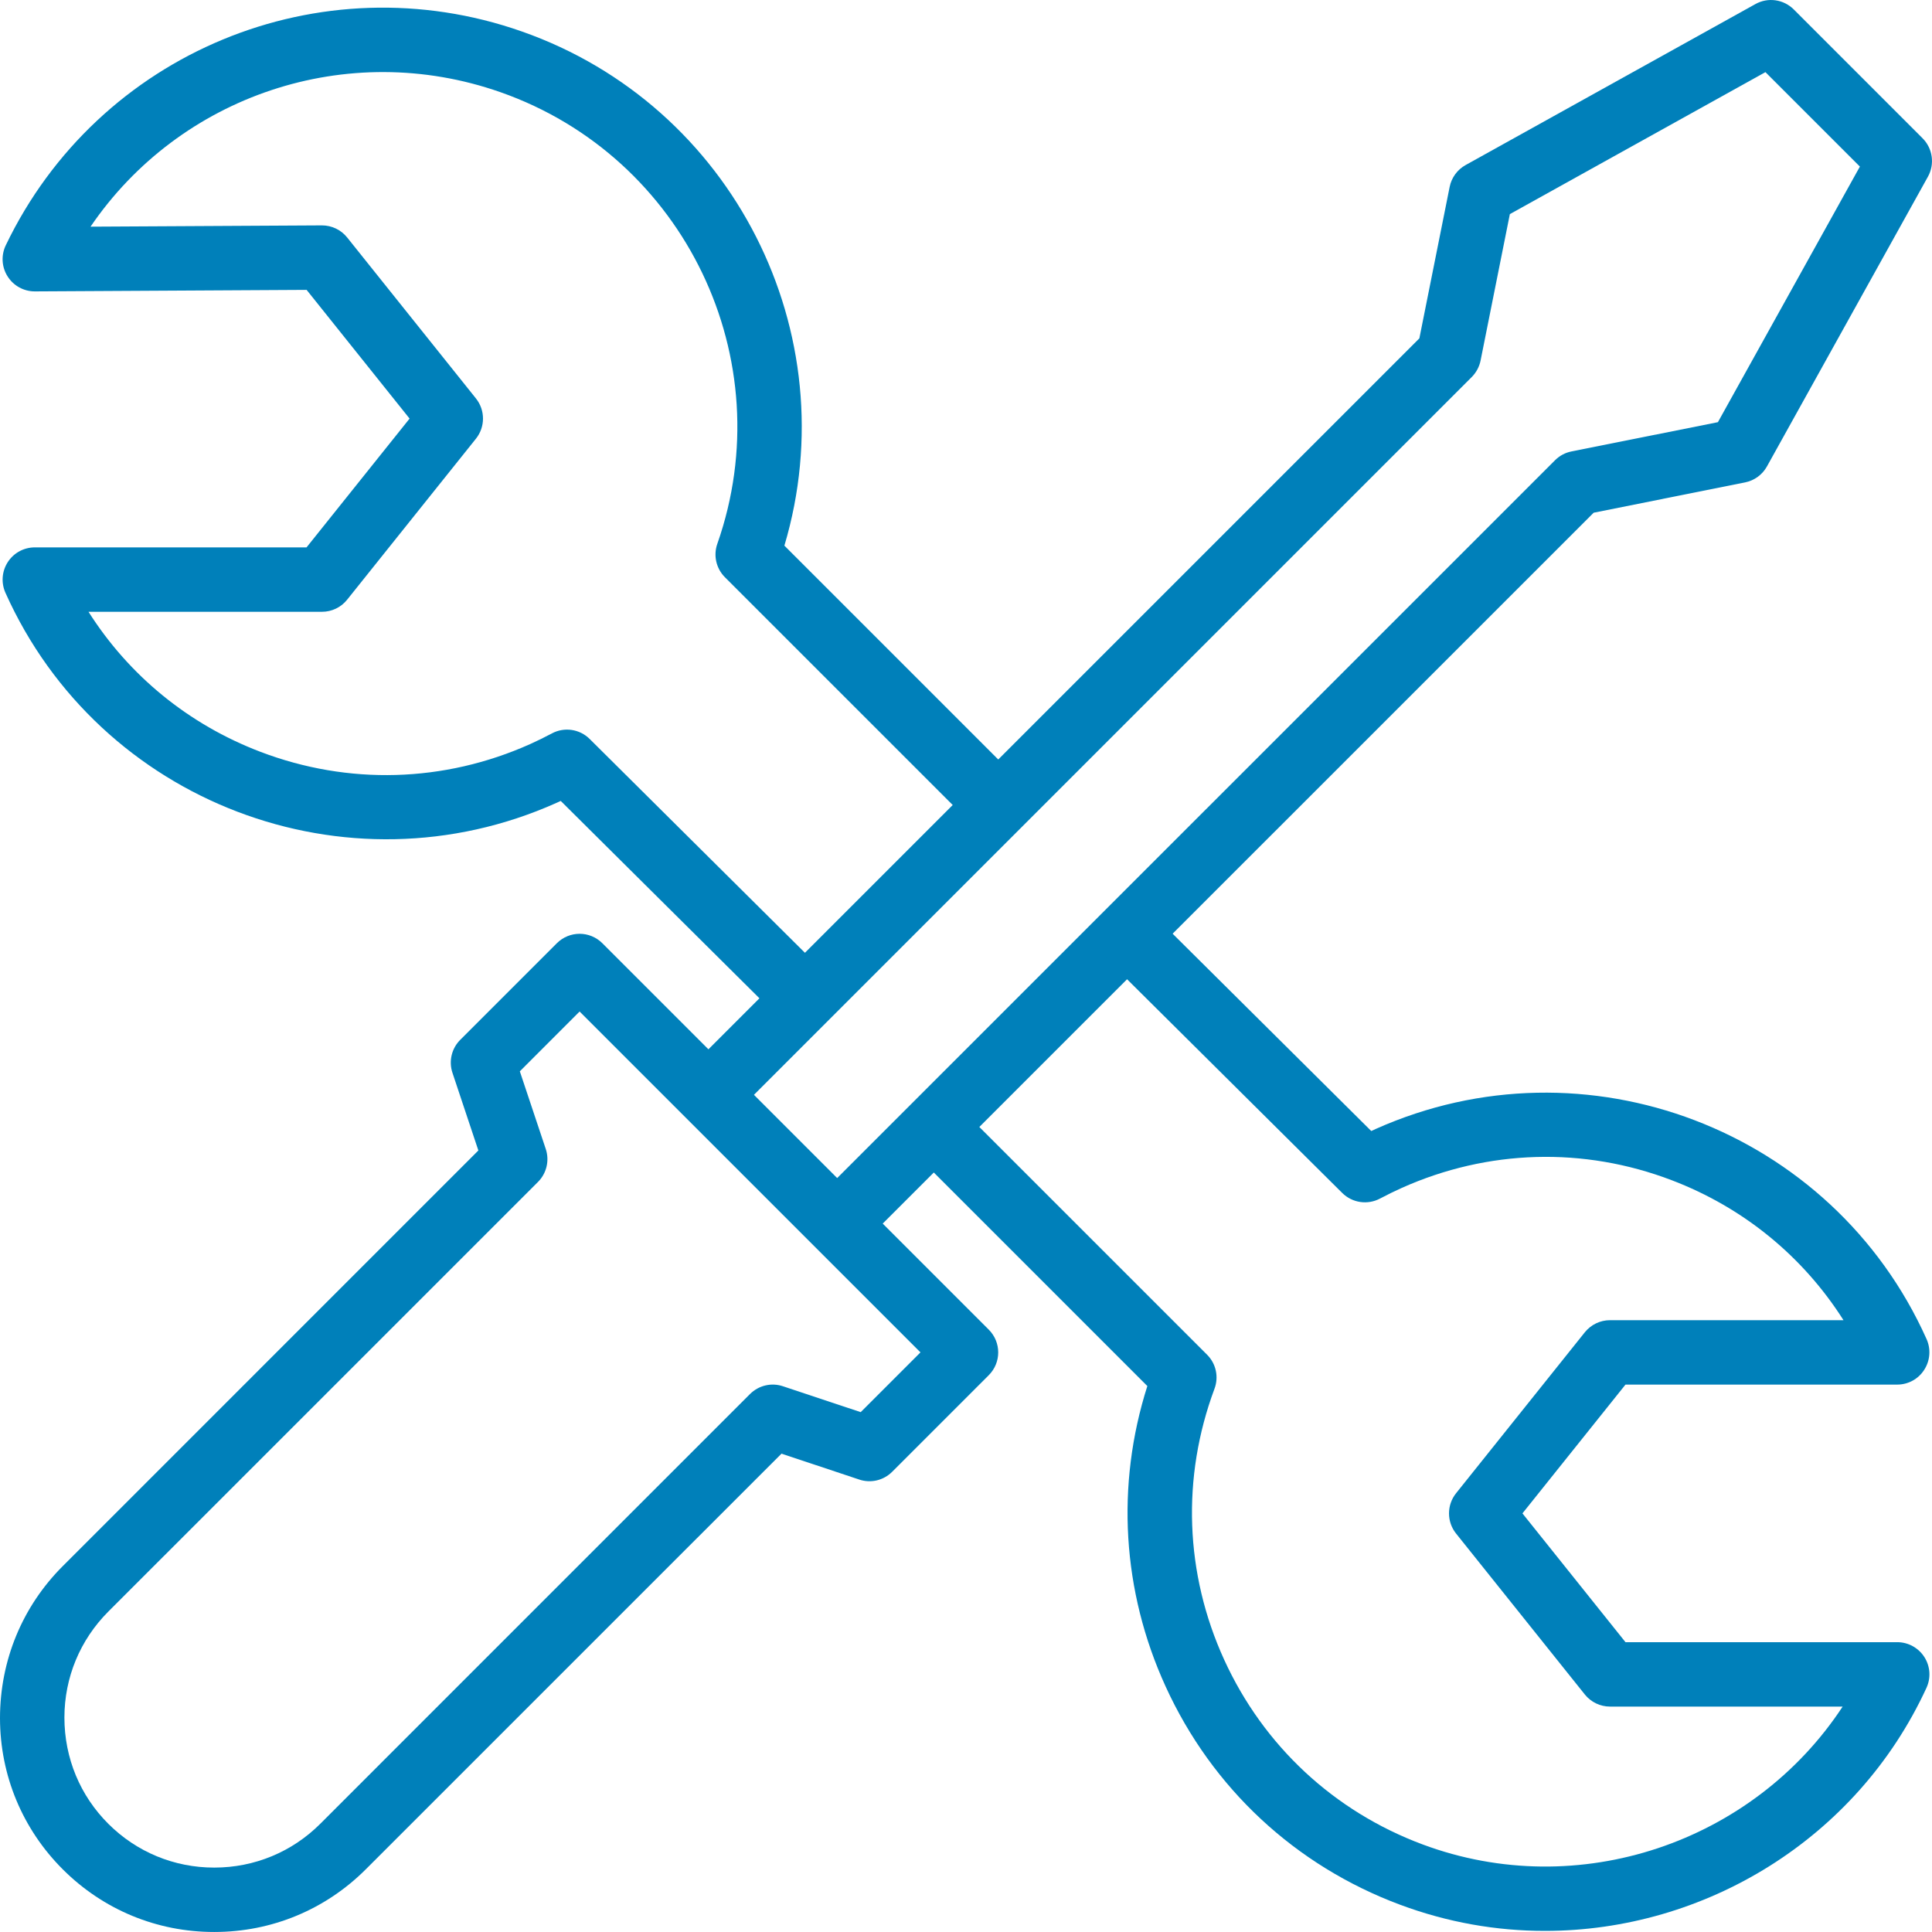 <?xml version="1.0" encoding="UTF-8"?>
<svg width="80px" height="80px" viewBox="0 0 80 80" version="1.1" xmlns="http://www.w3.org/2000/svg" xmlns:xlink="http://www.w3.org/1999/xlink">
    <!-- Generator: Sketch 58 (84663) - https://sketch.com -->
    <title>Group 30</title>
    <desc>Created with Sketch.</desc>
    <g id="Products" stroke="none" stroke-width="1" fill="none" fill-rule="evenodd">
        <g id="Color-Effects-Copy-5" transform="translate(-1117, -6467)" fill="#0080BA" fill-rule="nonzero">
            <g id="Group-26" transform="translate(291, 6041)">
                <g id="Group-21" transform="translate(771, 426)">
                    <g id="Group-30" transform="translate(55, -0)">
                        <path d="M40.943,55.058 L24.943,39.058 C24.421,38.536 23.579,38.536 23.057,39.058 L19.057,43.058 C18.7,43.414 18.575,43.943 18.735,44.422 L19.808,47.639 L2.605,64.843 C0.927,66.518 0.001,68.747 3.33955086e-13,71.15 C0.004,73.518 0.931,75.742 2.608,77.414 C4.281,79.082 6.503,79.999 8.864,79.999 C8.871,79.999 8.876,79.999 8.881,79.999 C11.252,79.998 13.481,79.073 15.156,77.395 L32.36,60.193 L35.579,61.265 C36.059,61.427 36.585,61.301 36.943,60.943 L40.943,56.943 C41.464,56.422 41.464,55.579 40.943,55.058 Z M35.64,58.474 L32.421,57.402 C31.943,57.241 31.415,57.366 31.057,57.723 L13.271,75.51 C12.099,76.685 10.539,77.331 8.879,77.333 C8.875,77.333 8.871,77.333 8.867,77.333 C7.215,77.333 5.661,76.691 4.491,75.526 C3.317,74.356 2.669,72.801 2.667,71.121 C2.668,69.462 3.315,67.902 4.489,66.728 L22.276,48.942 C22.633,48.586 22.759,48.057 22.599,47.578 L21.525,44.361 L24,41.885 L38.115,55.999 L35.64,58.474 Z" id="Shape"></path>
                        <path d="M79.609,5.725 L74.276,0.391 C73.855,-0.03 73.207,-0.122 72.687,0.169 L60.687,6.835 C60.344,7.026 60.104,7.355 60.027,7.739 L58.773,14.01 L28.392,44.391 L30.277,46.277 L60.944,15.61 C61.129,15.423 61.256,15.186 61.308,14.928 L62.52,8.866 L73.102,2.987 L77.014,6.898 L71.135,17.481 L65.072,18.693 C64.814,18.743 64.578,18.87 64.391,19.057 L33.724,49.723 L35.609,51.608 L65.991,21.23 L72.261,19.975 C72.644,19.898 72.975,19.657 73.165,19.315 L79.832,7.315 C80.121,6.794 80.029,6.145 79.609,5.725 Z" id="Path"></path>
                        <path d="M79.683,68.614 C79.437,68.231 79.015,67.999 78.56,67.999 L67.308,67.999 L63.041,62.666 L67.308,57.333 L78.56,57.333 C79.012,57.333 79.433,57.105 79.677,56.722 C79.923,56.342 79.96,55.865 79.776,55.451 C75.884,46.762 65.647,42.863 56.961,46.75 C56.901,46.778 56.841,46.805 56.781,46.833 L47.605,37.719 L45.725,39.611 L55.579,49.398 C55.995,49.811 56.629,49.903 57.145,49.629 C57.443,49.471 57.745,49.323 58.051,49.186 C61.611,47.594 65.575,47.478 69.221,48.87 C72.195,50.003 74.661,52.028 76.335,54.666 L66.667,54.666 C66.263,54.666 65.879,54.85 65.625,55.166 L60.292,61.833 C59.903,62.32 59.903,63.013 60.292,63.5 L65.625,70.166 C65.879,70.482 66.261,70.666 66.667,70.666 L76.3,70.666 C72.61,76.286 65.372,78.785 58.905,76.373 C55.235,75.004 52.318,72.288 50.69,68.724 C49.062,65.16 48.921,61.177 50.289,57.506 C50.473,57.016 50.353,56.465 49.984,56.097 L39.61,45.724 L37.725,47.609 L47.509,57.393 C46.201,61.5 46.461,65.884 48.265,69.832 C50.188,74.044 53.636,77.253 57.973,78.87 C59.943,79.605 61.97,79.956 63.975,79.954 C70.567,79.954 76.876,76.17 79.77,69.892 C79.961,69.478 79.929,68.997 79.683,68.614 Z" id="Path"></path>
                        <path d="M30.017,23.902 L40.391,34.275 L42.276,32.39 L32.48,22.594 C35.099,13.801 30.359,4.377 21.609,1.303 C13.256,-1.632 4.069,2.175 0.239,10.157 C0.04,10.57 0.068,11.058 0.315,11.446 C0.559,11.833 0.984,12.066 1.441,12.066 C1.444,12.066 1.447,12.066 1.448,12.066 L12.696,12.003 L16.96,17.333 L12.693,22.666 L1.44,22.666 C0.988,22.666 0.568,22.895 0.323,23.274 C0.077,23.654 0.04,24.131 0.225,24.545 C4.116,33.234 14.349,37.135 23.041,33.246 C23.1,33.219 23.16,33.193 23.219,33.165 L32.395,42.279 L34.27,40.386 L24.417,30.599 C24.003,30.187 23.368,30.093 22.852,30.369 C22.556,30.527 22.253,30.675 21.948,30.813 C18.39,32.406 14.422,32.519 10.778,31.129 C7.805,29.995 5.338,27.971 3.665,25.333 L13.333,25.333 C13.738,25.333 14.123,25.149 14.375,24.831 L19.708,18.165 C20.097,17.678 20.097,16.986 19.708,16.499 L14.375,9.833 C14.121,9.517 13.739,9.333 13.333,9.333 C13.331,9.333 13.328,9.333 13.327,9.333 L3.749,9.386 C7.436,3.967 14.367,1.586 20.725,3.818 C28.356,6.498 32.383,14.886 29.703,22.517 C29.532,23.001 29.655,23.539 30.017,23.902 Z" id="Path"></path>
                    </g>
                </g>
            </g>
        </g>
    </g>
</svg>